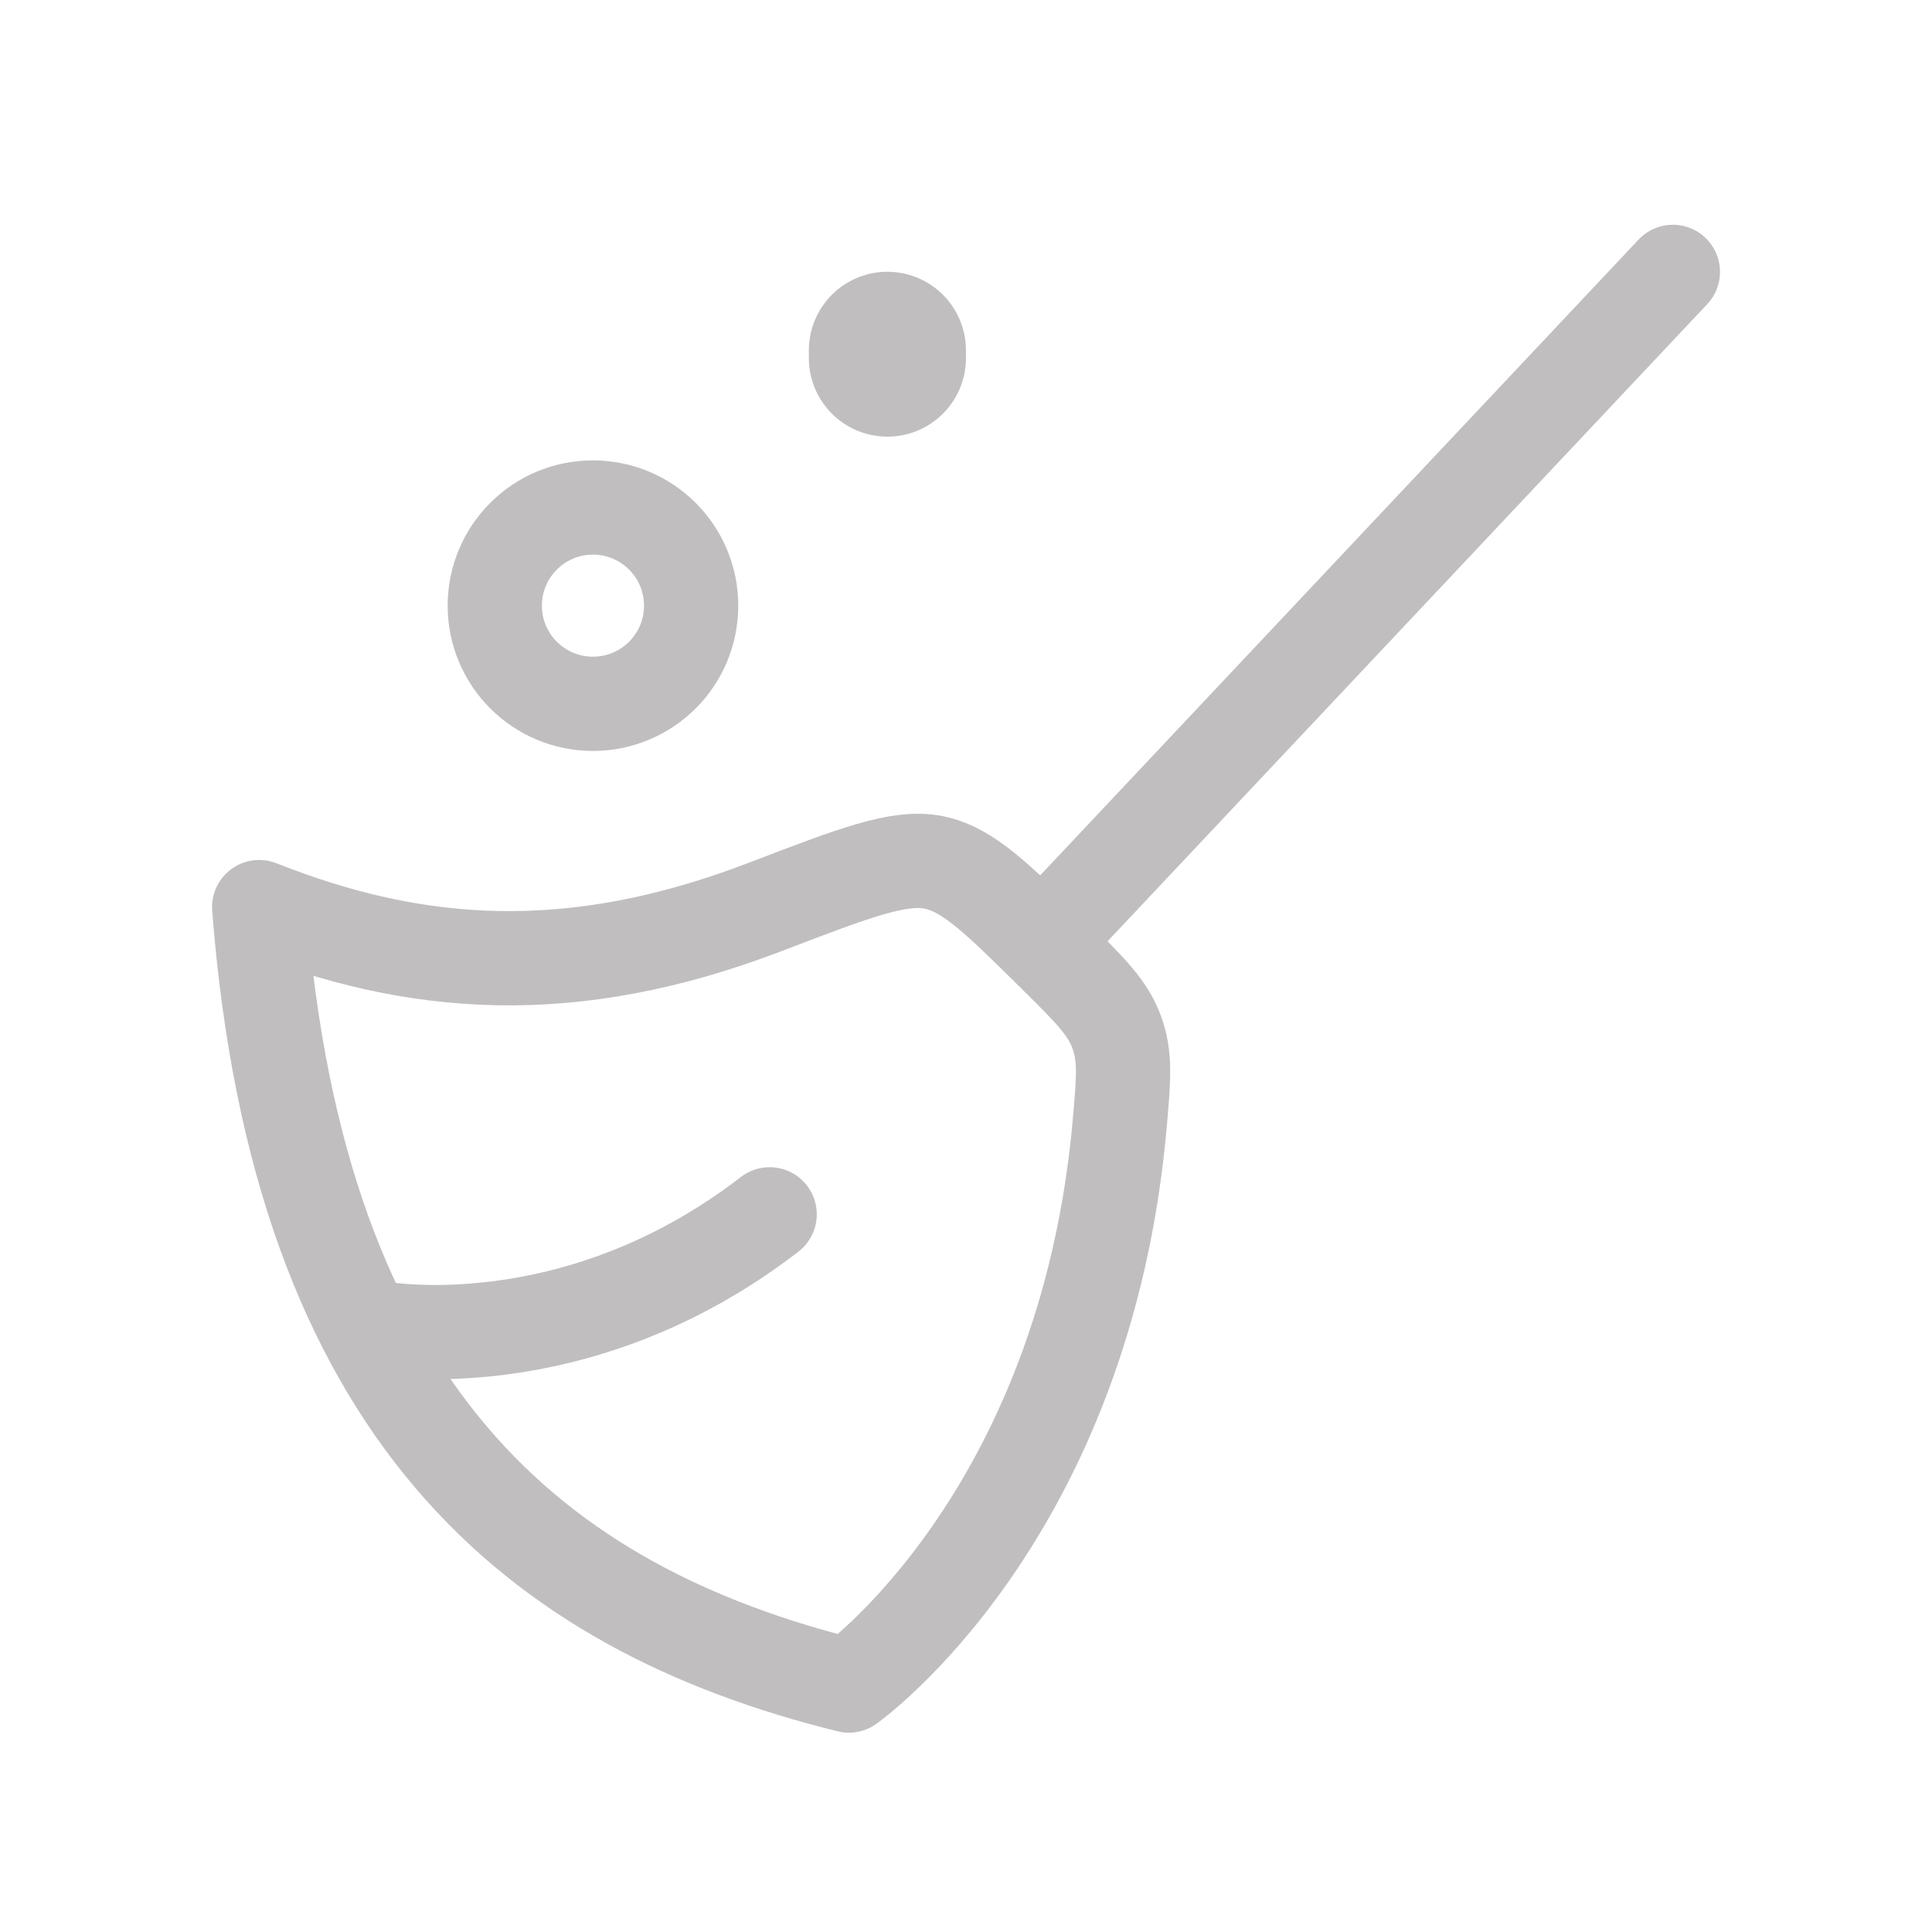 <svg width="41" height="41" viewBox="0 0 41 41" fill="none" xmlns="http://www.w3.org/2000/svg">
<path d="M35.501 5.77L22.168 19.936" stroke="#C0BEBE" stroke-width="2" stroke-linecap="round" stroke-linejoin="round"/>
<path d="M16.243 19.245C12.109 20.831 8.804 20.559 5.5 19.25C6.334 29.988 11.34 34.118 18.015 35.77C18.015 35.77 23.044 32.214 23.768 23.782C23.847 22.869 23.886 22.412 23.696 21.898C23.506 21.383 23.134 21.014 22.388 20.276C21.162 19.062 20.549 18.456 19.822 18.303C19.094 18.152 18.144 18.516 16.243 19.245Z" stroke="#C0BEBE" stroke-width="2" stroke-linecap="round" stroke-linejoin="round"/>
<path d="M8 28.18C8 28.18 12.167 28.984 16.333 25.77" stroke="#C0BEBE" stroke-width="2" stroke-linecap="round" stroke-linejoin="round"/>
<path d="M14.667 12.853C14.667 14.004 13.734 14.936 12.583 14.936C11.433 14.936 10.5 14.004 10.5 12.853C10.5 11.702 11.433 10.77 12.583 10.77C13.734 10.77 14.667 11.702 14.667 12.853Z" stroke="#C0BEBE" stroke-width="2"/>
<path d="M18.832 7.434V7.6" stroke="#C0BEBE" stroke-width="3.333" stroke-linecap="round" stroke-linejoin="round"/>
</svg>
